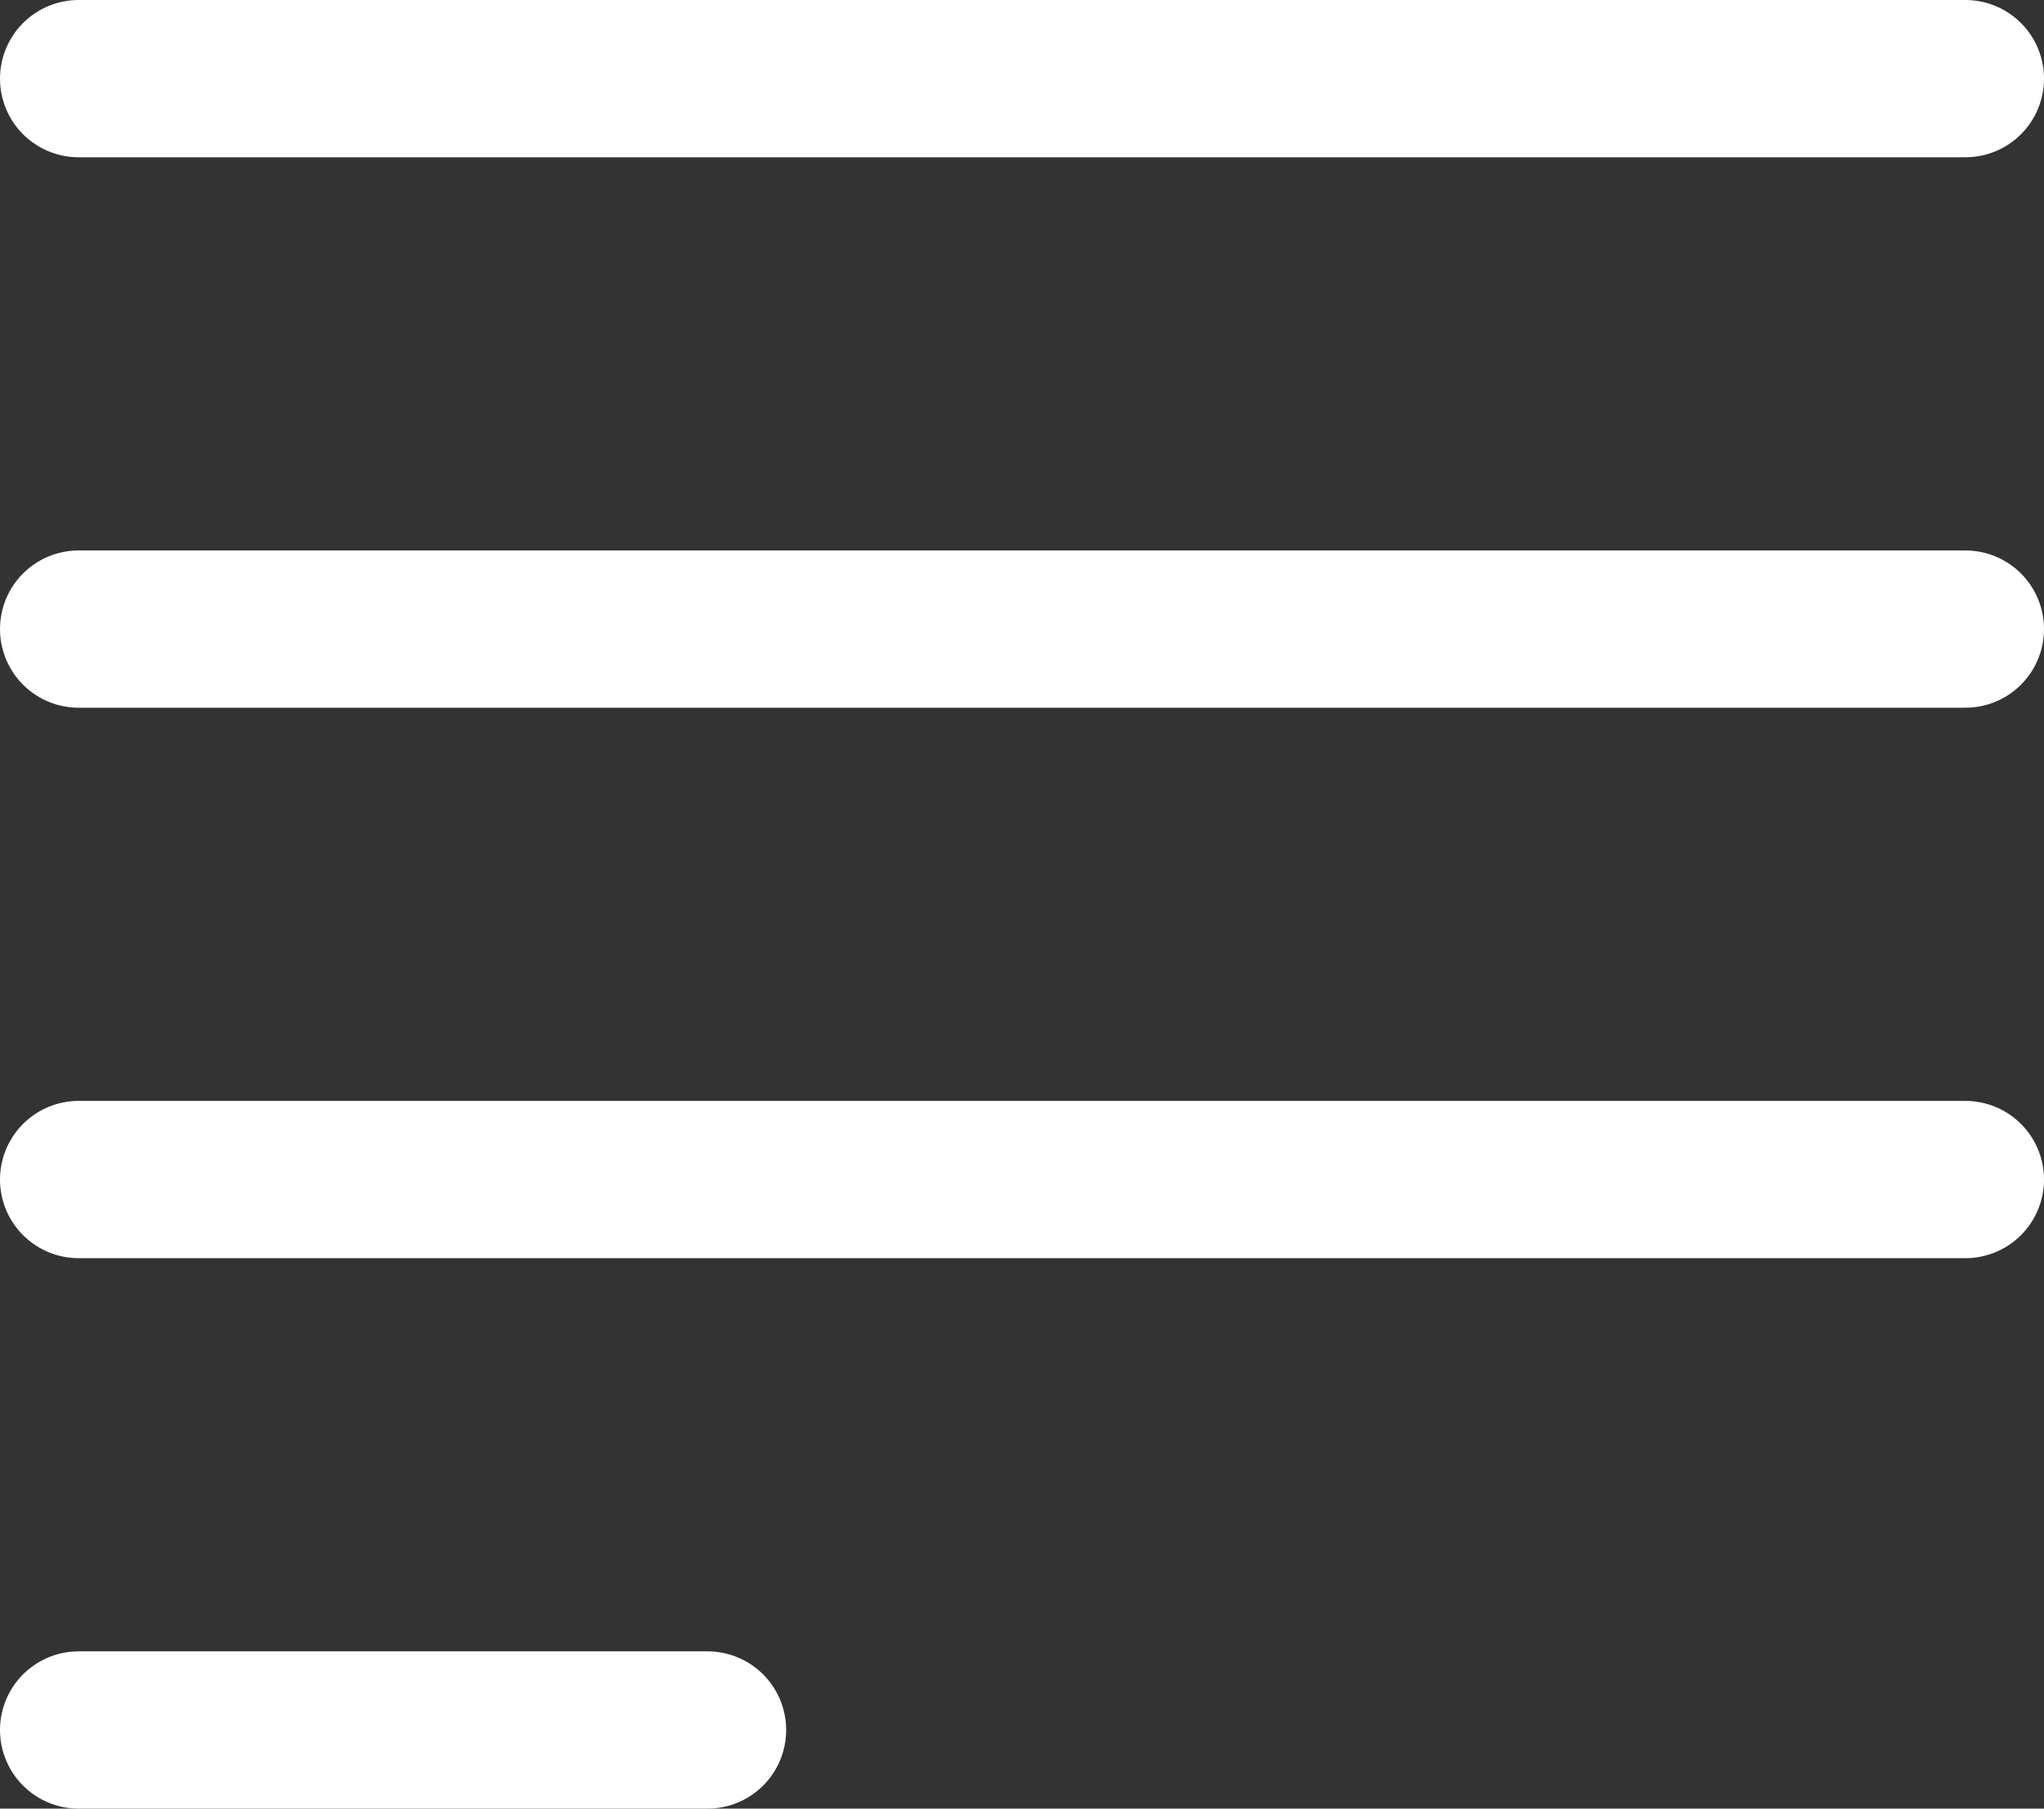 <svg xmlns="http://www.w3.org/2000/svg" width="26" height="23" viewBox="0 0 26 23">
  <rect x="0" y="0" width="26" height="23" fill="#333333" stroke="none"/>
  <g id="Group_2236" data-name="Group 2236" transform="translate(-1065 -7505)">
    <g id="Group_2235" data-name="Group 2235" transform="translate(-170 7440)">
      <line id="Line_25" data-name="Line 25" x1="24" transform="translate(1236 80)" fill="none" stroke="#fff" stroke-linecap="round" stroke-width="2"/>
      <line id="Line_31" data-name="Line 31" x1="8" transform="translate(1236 87)" fill="none" stroke="#fff" stroke-linecap="round" stroke-width="2"/>
      <line id="Line_26" data-name="Line 26" x1="24" transform="translate(1236 73)" fill="none" stroke="#fff" stroke-linecap="round" stroke-width="2"/>
      <line id="Line_27" data-name="Line 27" x1="24" transform="translate(1236 66)" fill="none" stroke="#fff" stroke-linecap="round" stroke-width="2"/>
    </g>
  </g>
</svg>

